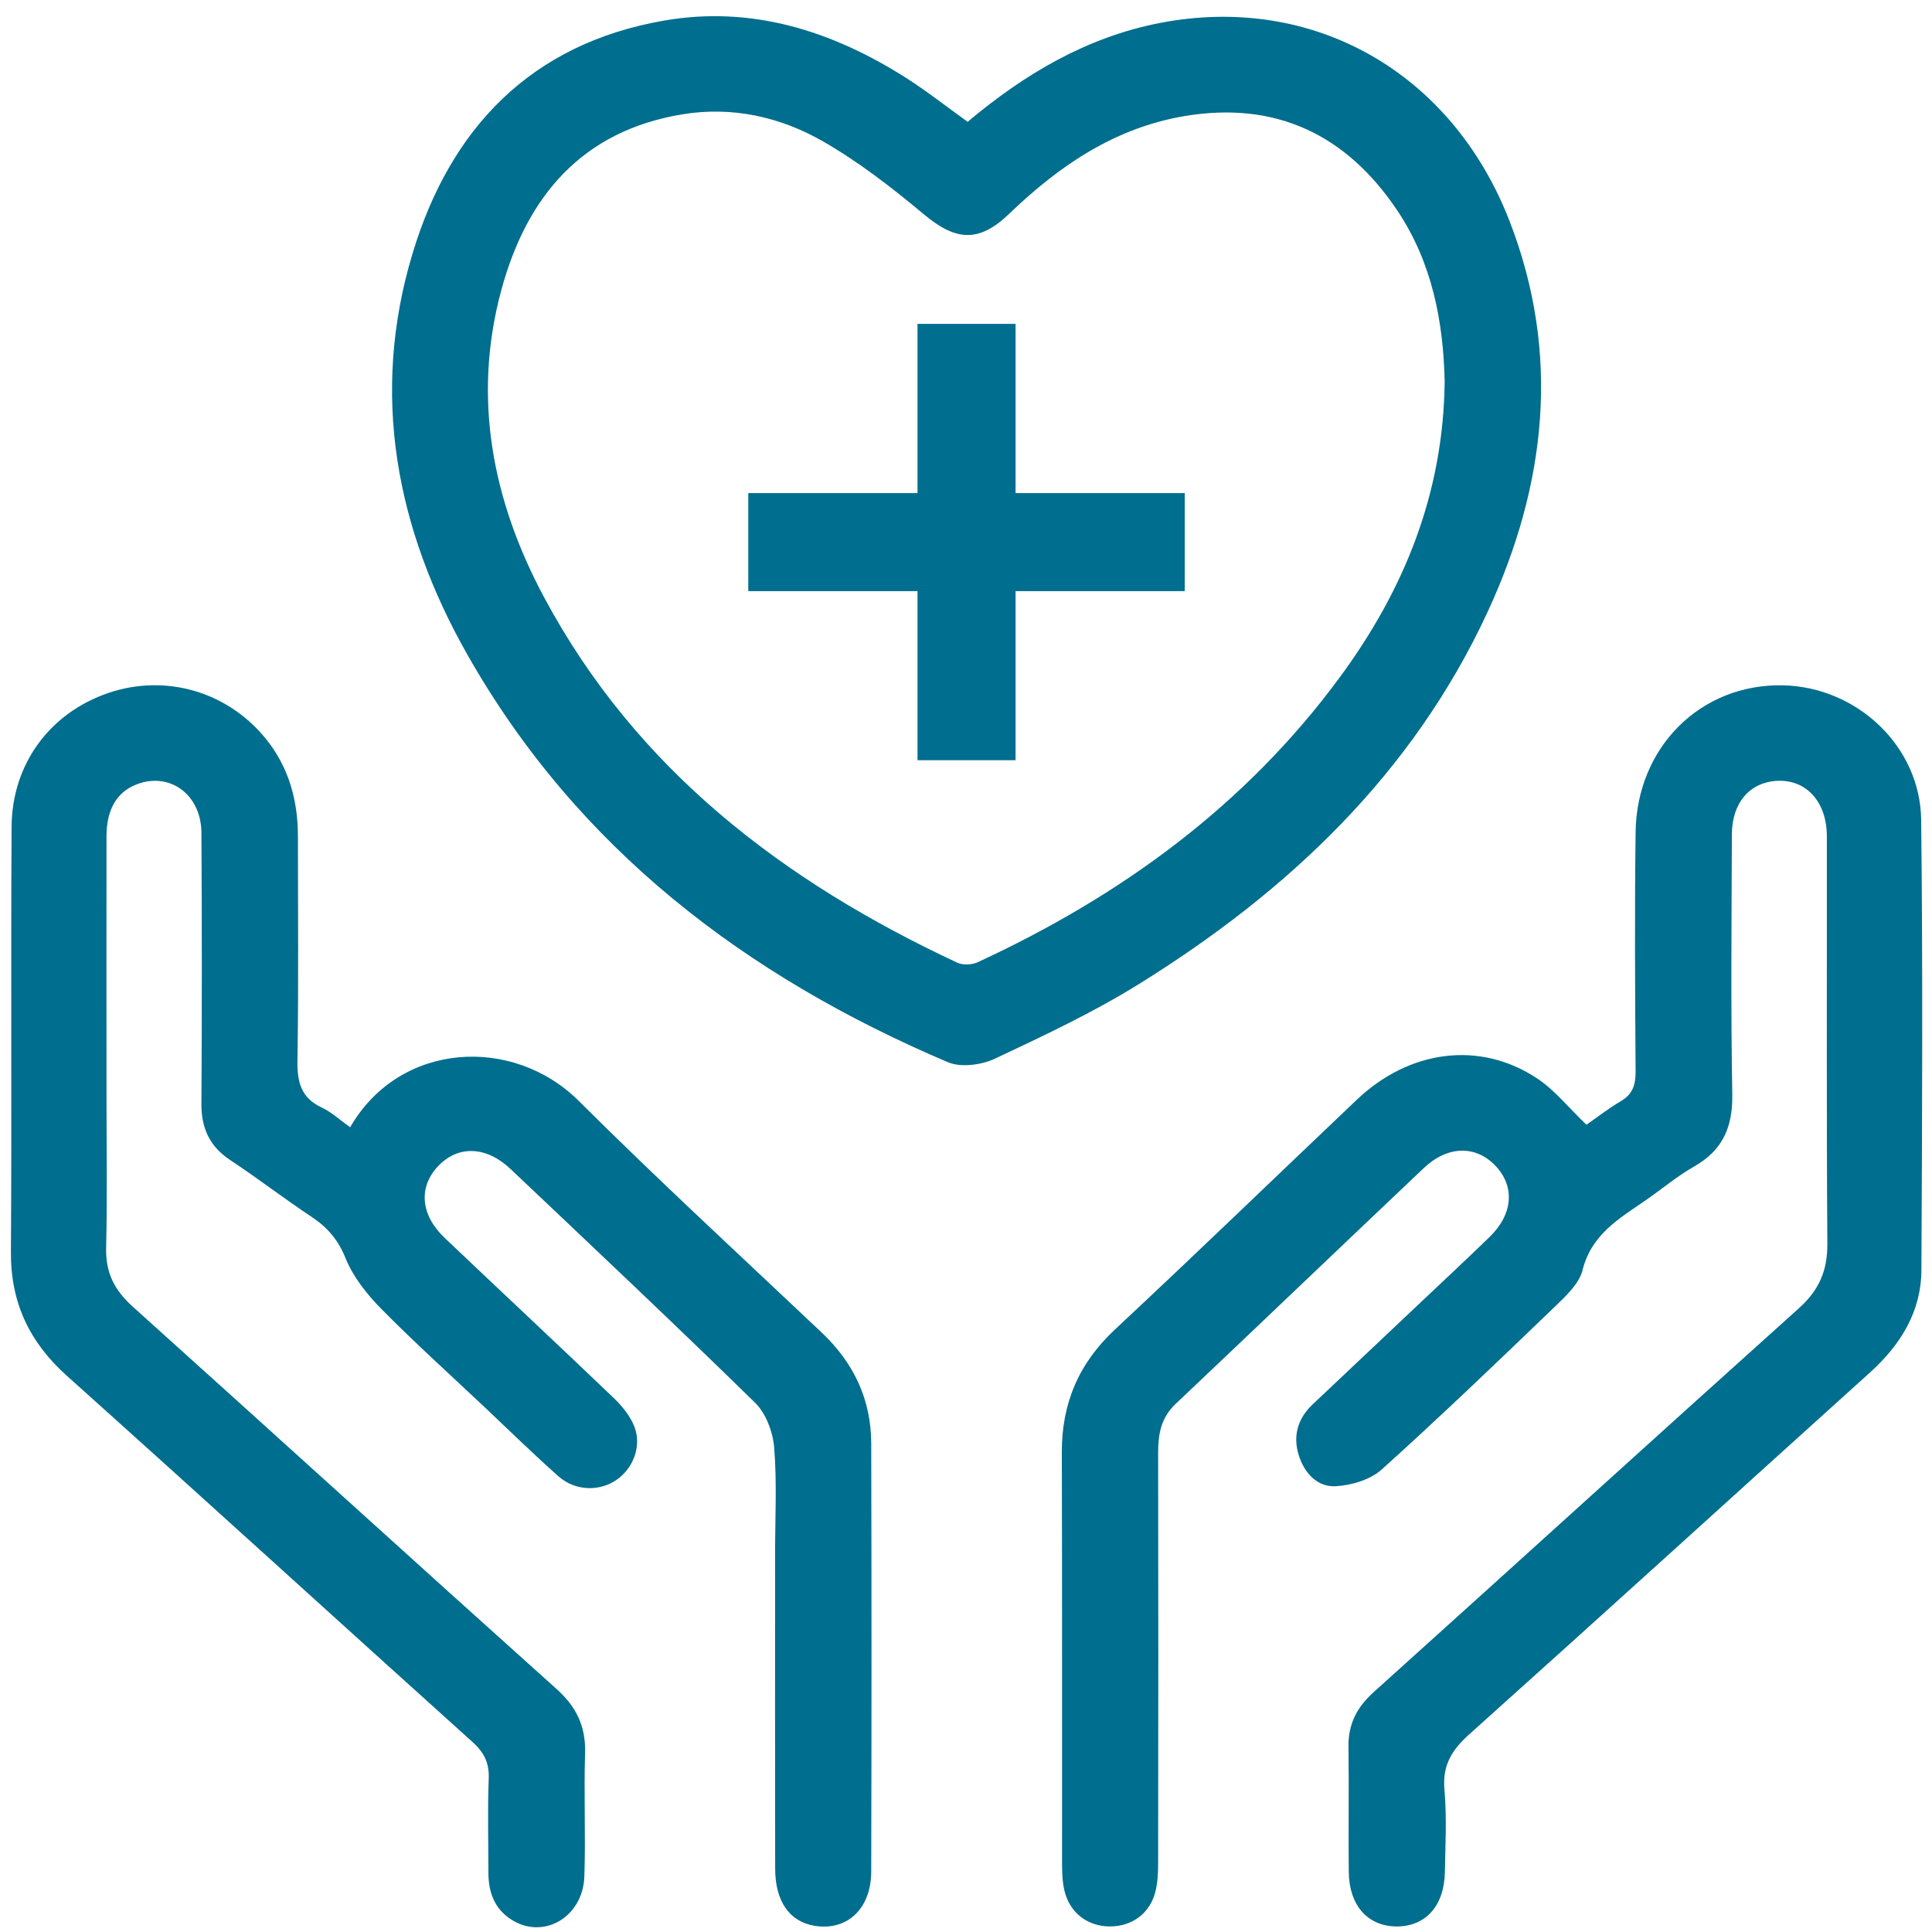 <svg width="58" height="58" viewBox="0 0 58 58" fill="none" xmlns="http://www.w3.org/2000/svg">
<g clip-path="url(#clip0_688_184)">
<path d="M47.625 33.767C47.918 33.564 48.27 33.287 48.654 33.061C49.01 32.853 49.103 32.576 49.102 32.177C49.086 29.78 49.071 27.383 49.102 24.988C49.132 22.424 51.063 20.52 53.528 20.574C55.744 20.623 57.65 22.4 57.675 24.618C57.727 29.119 57.704 33.621 57.682 38.123C57.677 39.383 57.055 40.376 56.132 41.209C52.123 44.826 48.13 48.46 44.11 52.064C43.589 52.531 43.298 52.99 43.363 53.721C43.435 54.544 43.392 55.377 43.376 56.206C43.356 57.23 42.783 57.849 41.899 57.833C41.055 57.817 40.504 57.197 40.491 56.206C40.477 54.953 40.5 53.698 40.482 52.443C40.471 51.764 40.73 51.258 41.234 50.803C45.497 46.966 49.738 43.105 54.005 39.274C54.605 38.735 54.864 38.15 54.858 37.343C54.831 33.267 54.848 29.191 54.844 25.113C54.844 24.069 54.224 23.393 53.343 23.442C52.525 23.488 51.995 24.101 51.992 25.052C51.983 27.651 51.958 30.249 52.004 32.847C52.022 33.826 51.724 34.526 50.864 35.016C50.341 35.314 49.874 35.711 49.377 36.052C48.588 36.593 47.773 37.072 47.51 38.128C47.411 38.525 47.034 38.884 46.716 39.191C44.989 40.852 43.259 42.513 41.479 44.116C41.138 44.423 40.577 44.589 40.105 44.617C39.548 44.651 39.162 44.226 38.993 43.698C38.808 43.118 38.952 42.592 39.402 42.165C40.444 41.179 41.488 40.197 42.53 39.211C43.262 38.518 44.001 37.832 44.723 37.13C45.427 36.444 45.483 35.612 44.89 34.993C44.302 34.379 43.46 34.388 42.745 35.065C40.256 37.421 37.781 39.793 35.291 42.148C34.856 42.56 34.768 43.048 34.768 43.608C34.776 47.708 34.774 51.805 34.768 55.904C34.768 56.194 34.758 56.49 34.691 56.77C34.535 57.431 33.994 57.833 33.324 57.833C32.654 57.833 32.115 57.427 31.957 56.766C31.896 56.51 31.884 56.235 31.884 55.969C31.88 51.848 31.889 47.727 31.877 43.605C31.871 42.13 32.385 40.927 33.473 39.911C35.914 37.634 38.312 35.313 40.733 33.014C42.318 31.509 44.434 31.238 46.145 32.375C46.672 32.723 47.083 33.246 47.627 33.767H47.625Z" fill="#006E8E"/>
<path d="M10.512 33.842C11.992 31.269 15.393 31.08 17.372 33.048C19.754 35.419 22.227 37.697 24.67 40.006C25.634 40.917 26.154 42.021 26.155 43.343C26.166 47.621 26.166 51.9 26.155 56.179C26.154 57.312 25.422 57.982 24.436 57.811C23.696 57.682 23.271 57.072 23.271 56.095C23.265 52.936 23.269 49.778 23.269 46.618C23.269 45.565 23.326 44.508 23.242 43.461C23.204 42.994 22.996 42.432 22.669 42.112C20.251 39.746 17.789 37.426 15.332 35.099C14.59 34.395 13.735 34.377 13.137 35.025C12.558 35.654 12.628 36.478 13.349 37.162C15.037 38.767 16.742 40.358 18.425 41.969C18.676 42.209 18.917 42.506 19.043 42.824C19.272 43.407 19.012 44.079 18.511 44.425C17.997 44.781 17.268 44.765 16.767 44.321C16.012 43.653 15.292 42.946 14.559 42.254C13.516 41.27 12.449 40.31 11.443 39.29C11.012 38.852 10.601 38.333 10.374 37.773C10.148 37.212 9.825 36.842 9.343 36.523C8.522 35.979 7.741 35.374 6.918 34.831C6.293 34.418 6.042 33.872 6.047 33.135C6.063 30.423 6.063 27.713 6.047 25.002C6.04 23.858 5.106 23.171 4.118 23.541C3.516 23.765 3.199 24.291 3.197 25.101C3.193 27.699 3.197 30.299 3.197 32.897C3.197 34.42 3.222 35.945 3.186 37.467C3.168 38.205 3.437 38.733 3.978 39.22C8.226 43.041 12.452 46.887 16.706 50.703C17.307 51.241 17.589 51.83 17.564 52.635C17.526 53.867 17.584 55.1 17.543 56.33C17.501 57.574 16.284 58.257 15.321 57.608C14.829 57.278 14.662 56.784 14.662 56.213C14.662 55.273 14.636 54.33 14.672 53.391C14.69 52.918 14.529 52.606 14.184 52.295C10.121 48.638 6.081 44.953 2.009 41.304C0.885 40.297 0.319 39.11 0.328 37.591C0.355 33.336 0.323 29.078 0.348 24.821C0.359 22.925 1.508 21.395 3.258 20.802C4.973 20.221 6.829 20.759 7.98 22.178C8.673 23.034 8.944 24.031 8.944 25.115C8.944 27.356 8.966 29.595 8.93 31.836C8.919 32.479 9.032 32.957 9.658 33.249C9.956 33.389 10.209 33.626 10.512 33.842Z" fill="#006E8E"/>
<path d="M29.051 3.656C30.77 2.211 32.633 1.115 34.819 0.69C39.401 -0.199 43.579 2.153 45.319 6.64C46.867 10.634 46.42 14.564 44.66 18.369C42.409 23.228 38.679 26.753 34.205 29.534C32.823 30.394 31.336 31.091 29.86 31.786C29.455 31.974 28.843 32.053 28.453 31.887C22.38 29.303 17.326 25.469 14.026 19.644C11.894 15.88 11.109 11.839 12.385 7.61C13.516 3.852 15.936 1.316 19.925 0.62C22.565 0.158 24.983 0.927 27.207 2.342C27.826 2.737 28.406 3.195 29.051 3.658V3.656ZM43.37 11.453C43.331 9.666 42.997 7.894 41.957 6.333C40.432 4.049 38.31 3.024 35.561 3.485C33.47 3.837 31.798 4.974 30.303 6.412C29.389 7.292 28.699 7.24 27.735 6.434C26.779 5.635 25.779 4.859 24.701 4.241C23.419 3.507 21.98 3.186 20.487 3.432C17.462 3.929 15.808 5.909 15.05 8.709C14.174 11.941 14.783 15.035 16.333 17.929C19.104 23.106 23.523 26.464 28.737 28.9C28.906 28.979 29.179 28.967 29.353 28.886C33.651 26.898 37.386 24.182 40.218 20.337C42.151 17.716 43.334 14.812 43.37 11.451V11.453Z" fill="#006E8E"/>
<path d="M30.488 9.723H27.544V22.822H30.488V9.723Z" fill="#006E8E"/>
<path d="M35.567 17.746V14.803H22.464V17.746H35.567Z" fill="#006E8E"/>
</g>
<defs>
<clipPath id="clip0_688_184">
<rect width="57.373" height="57.373" fill="white" transform="translate(0.328 0.485)"/>
</clipPath>
</defs>
</svg>

